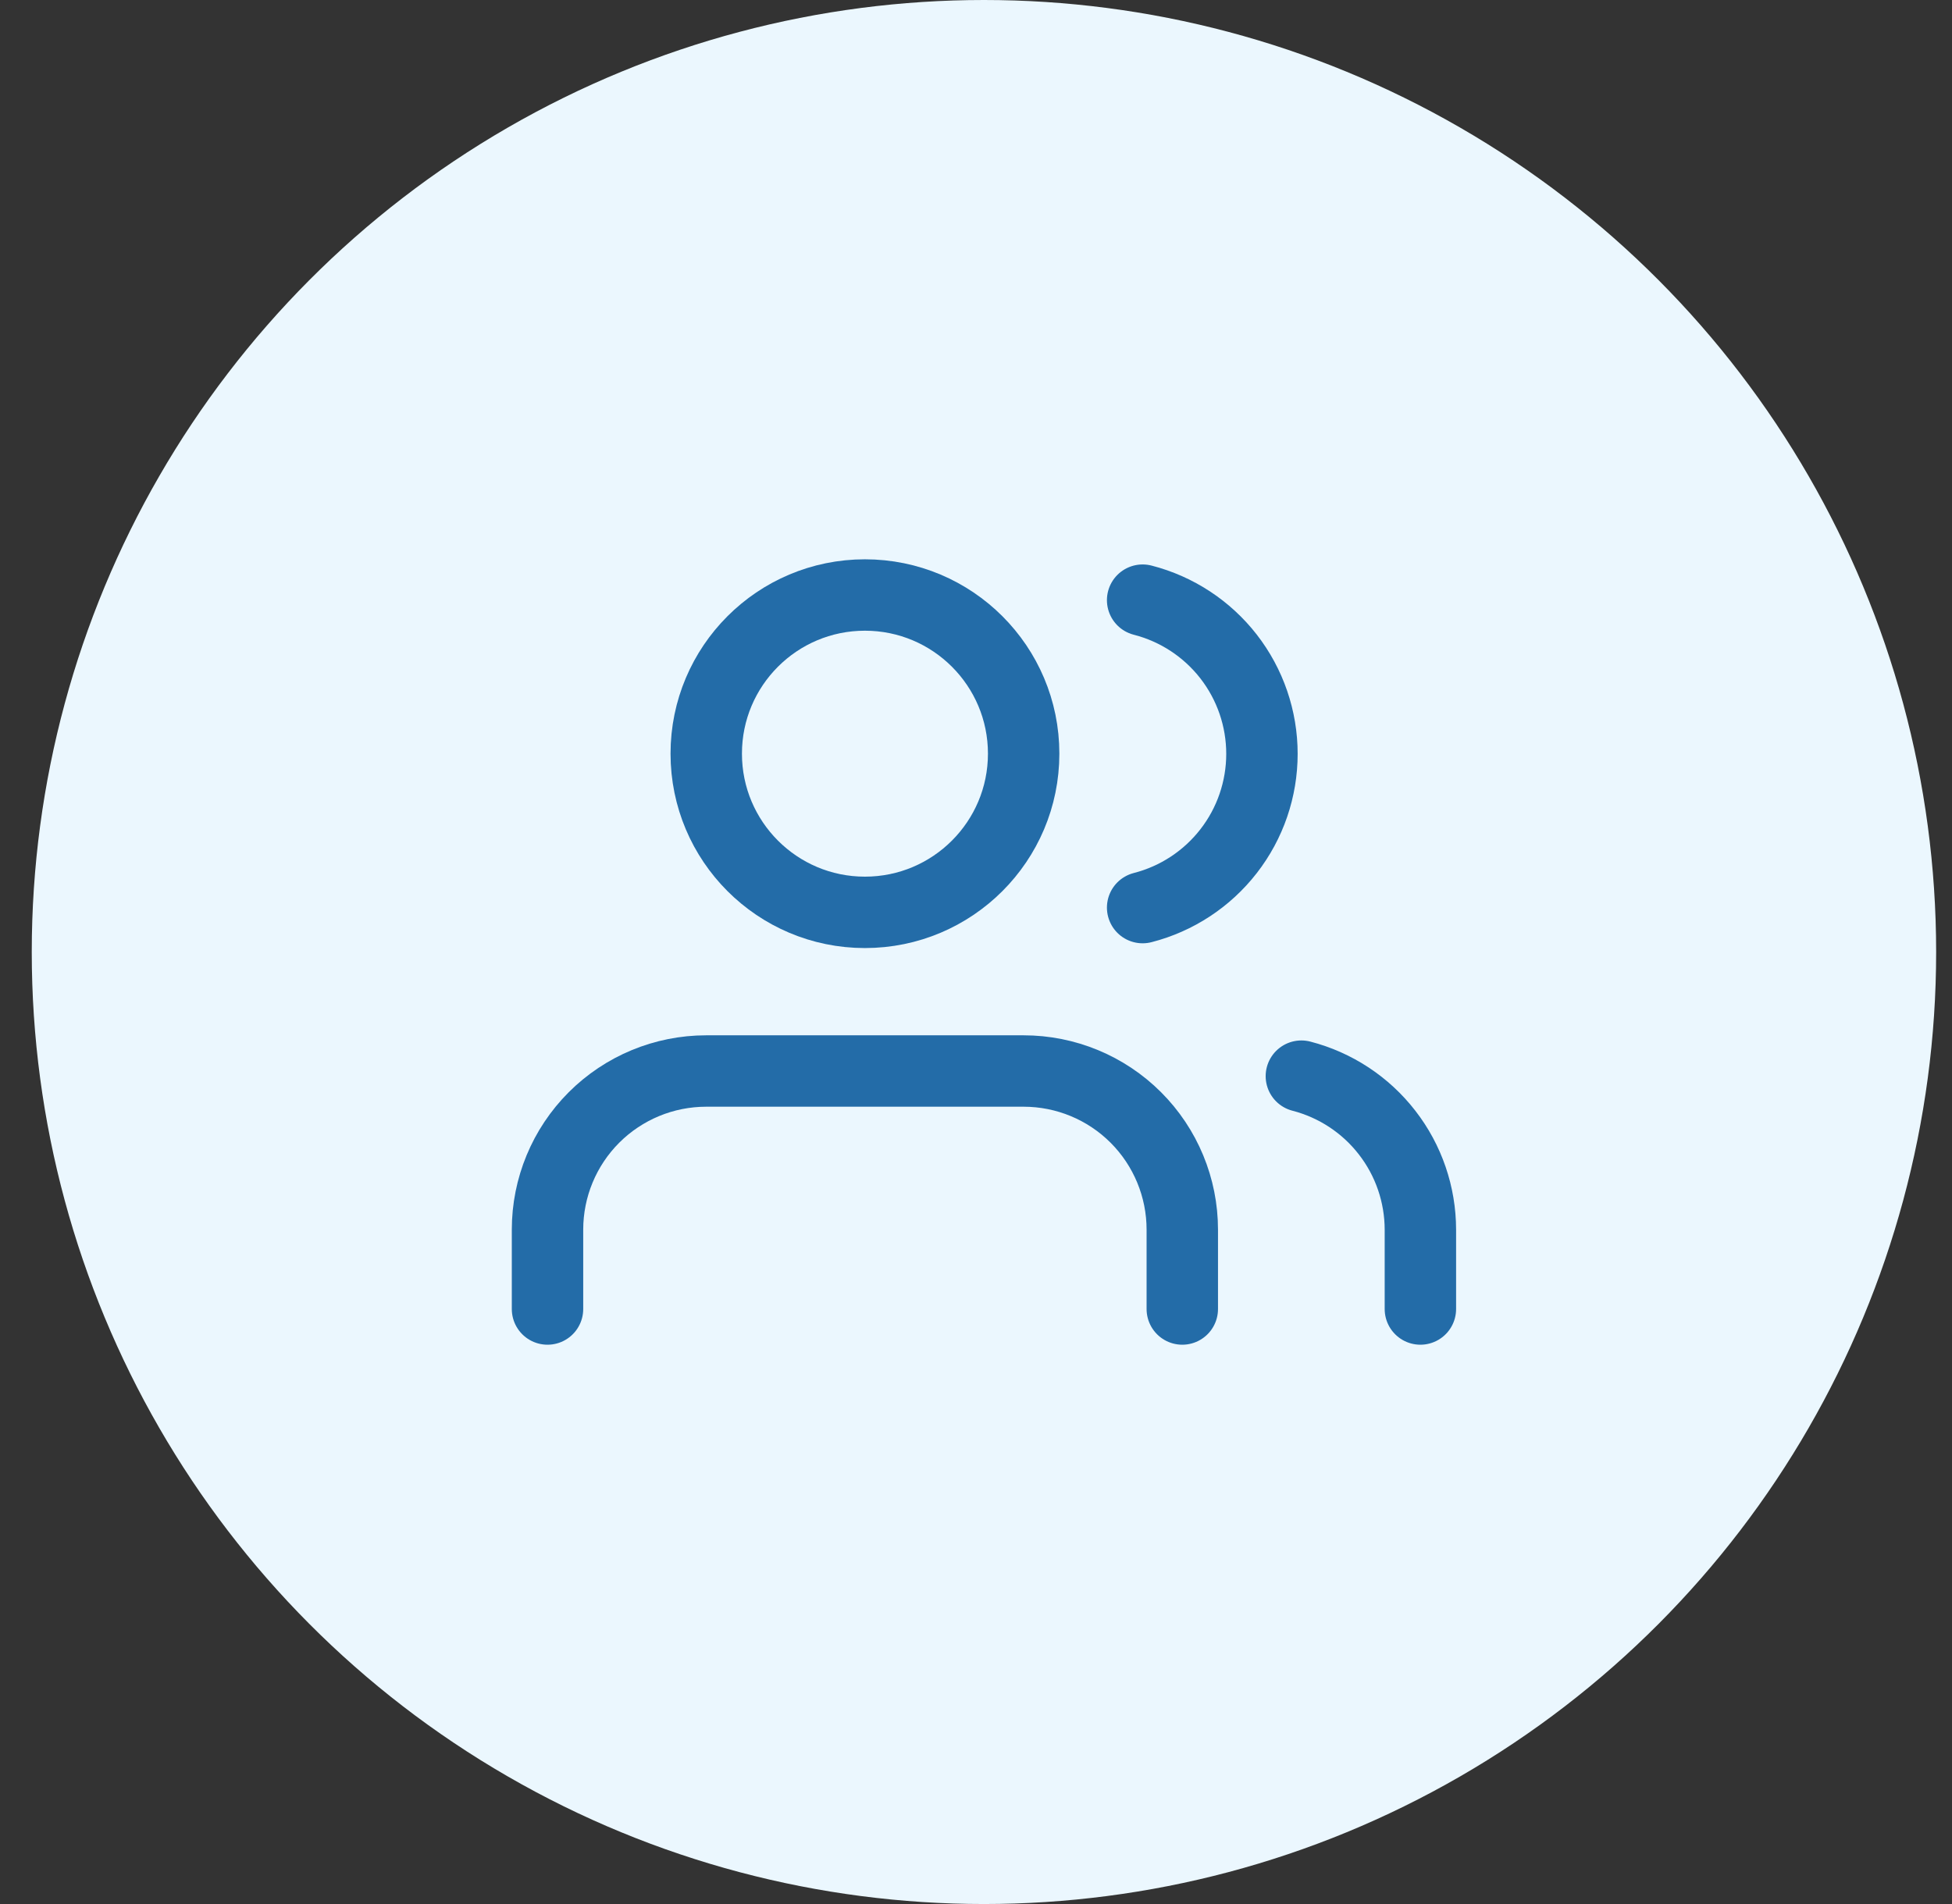 <svg width="41" height="40" viewBox="0 0 41 40" fill="none" xmlns="http://www.w3.org/2000/svg">
<rect x="0" y="0" width="41" height="40" fill="#333333" stroke="none"/>
<circle cx="20.667" cy="20" r="20" fill="#EBF7FE"/>
<g clip-path="url(#clip0_1066_2465)">
<path d="M24.833 27.5V25.833C24.833 24.949 24.482 24.101 23.857 23.476C23.232 22.851 22.384 22.5 21.5 22.5H14.833C13.949 22.5 13.101 22.851 12.476 23.476C11.851 24.101 11.5 24.949 11.5 25.833V27.5" stroke="#236CA8" stroke-width="1.5" stroke-linecap="round" stroke-linejoin="round"/>
<path d="M18.167 19.167C20.008 19.167 21.501 17.674 21.501 15.833C21.501 13.992 20.008 12.5 18.167 12.5C16.326 12.5 14.834 13.992 14.834 15.833C14.834 17.674 16.326 19.167 18.167 19.167Z" stroke="#236CA8" stroke-width="1.5" stroke-linecap="round" stroke-linejoin="round"/>
<path d="M29.834 27.5V25.833C29.833 25.095 29.588 24.377 29.135 23.794C28.683 23.21 28.049 22.793 27.334 22.608" stroke="#236CA8" stroke-width="1.5" stroke-linecap="round" stroke-linejoin="round"/>
<path d="M24 12.608C24.717 12.792 25.352 13.209 25.806 13.793C26.26 14.378 26.506 15.097 26.506 15.837C26.506 16.578 26.26 17.297 25.806 17.881C25.352 18.466 24.717 18.883 24 19.067" stroke="#236CA8" stroke-width="1.5" stroke-linecap="round" stroke-linejoin="round"/>
</g>
<defs>
<clipPath id="clip0_1066_2465">
<rect width="20" height="20" fill="white" transform="translate(10.667 10)"/>
</clipPath>
</defs>
</svg>
